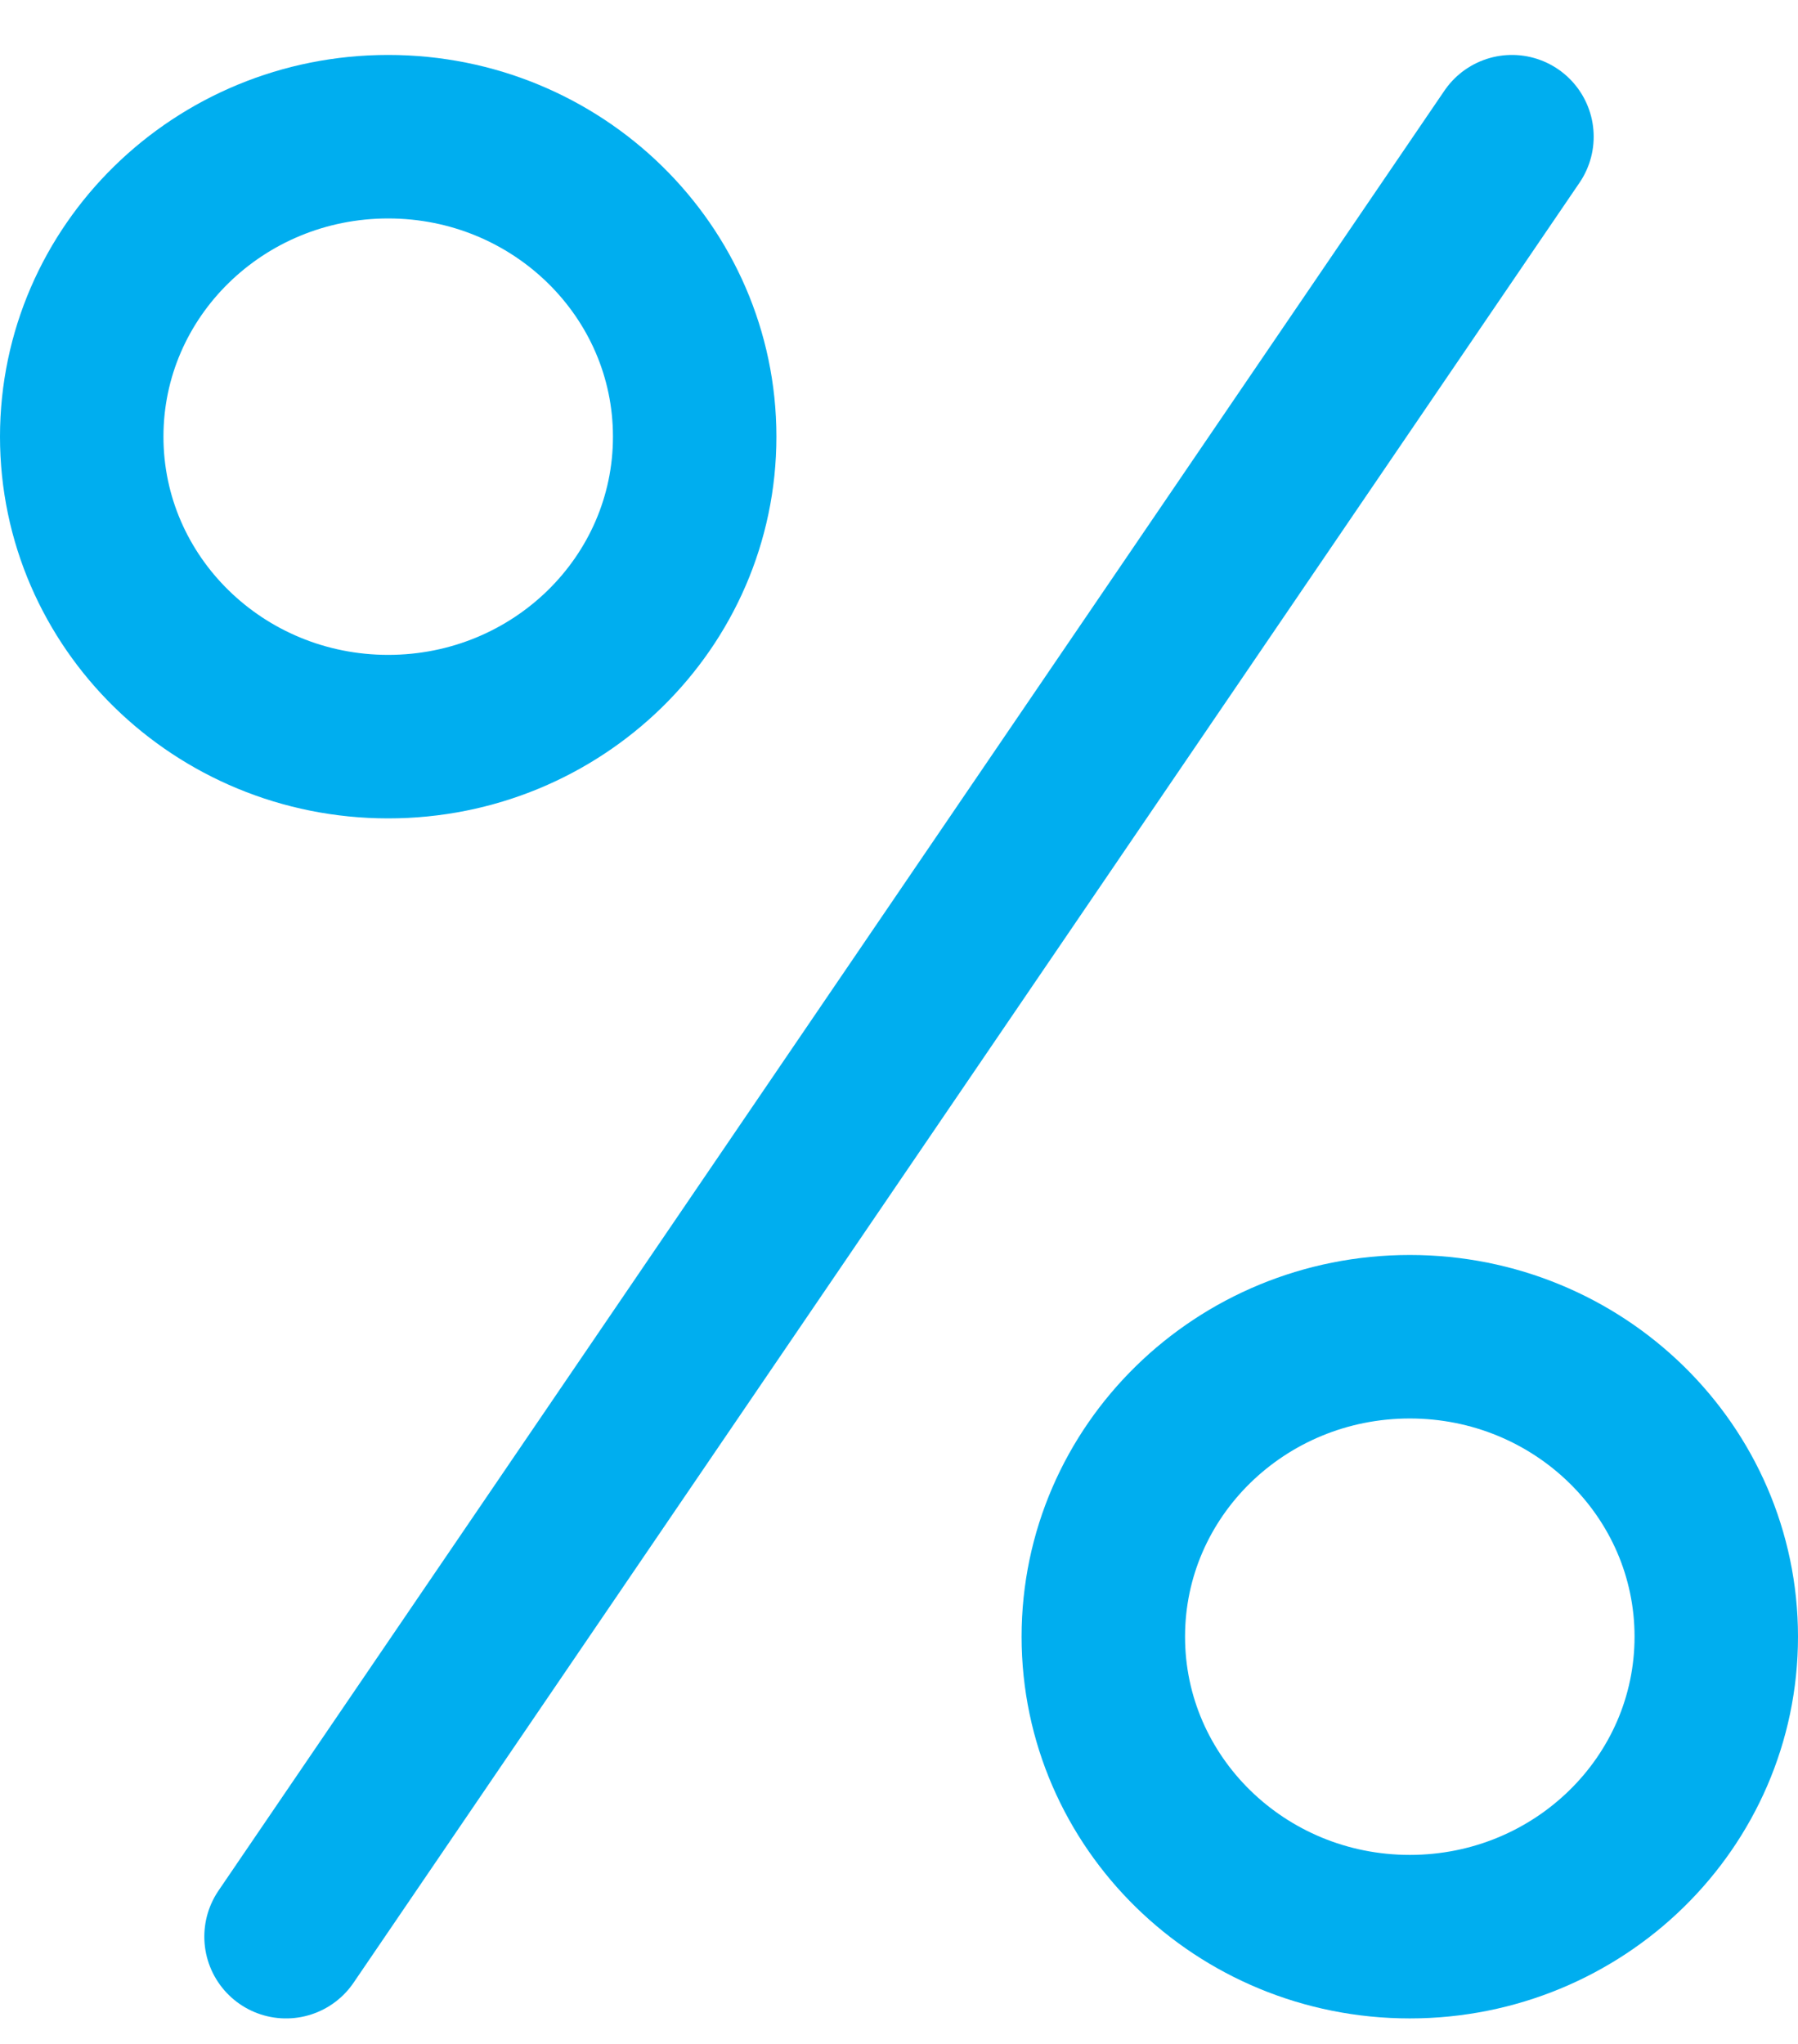 <svg width="22" height="25" viewBox="0 0 22 25" fill="none" xmlns="http://www.w3.org/2000/svg">
<path d="M3.5 23.688L18.5 1.672" stroke="#00AEEF" stroke-width="2" stroke-linecap="round" stroke-linejoin="round"/>
<path d="M4.75 9.01C6.821 9.01 8.5 7.368 8.5 5.341C8.5 3.315 6.821 1.672 4.75 1.672C2.679 1.672 1 3.315 1 5.341C1 7.368 2.679 9.01 4.75 9.01Z" stroke="#00AEEF" stroke-width="2" stroke-linecap="round" stroke-linejoin="round"/>
<path d="M17.25 23.688C19.321 23.688 21 22.045 21 20.019C21 17.992 19.321 16.35 17.25 16.35C15.179 16.35 13.5 17.992 13.5 20.019C13.5 22.045 15.179 23.688 17.25 23.688Z" stroke="#00AEEF" stroke-width="2" stroke-linecap="round" stroke-linejoin="round"/>
</svg>
